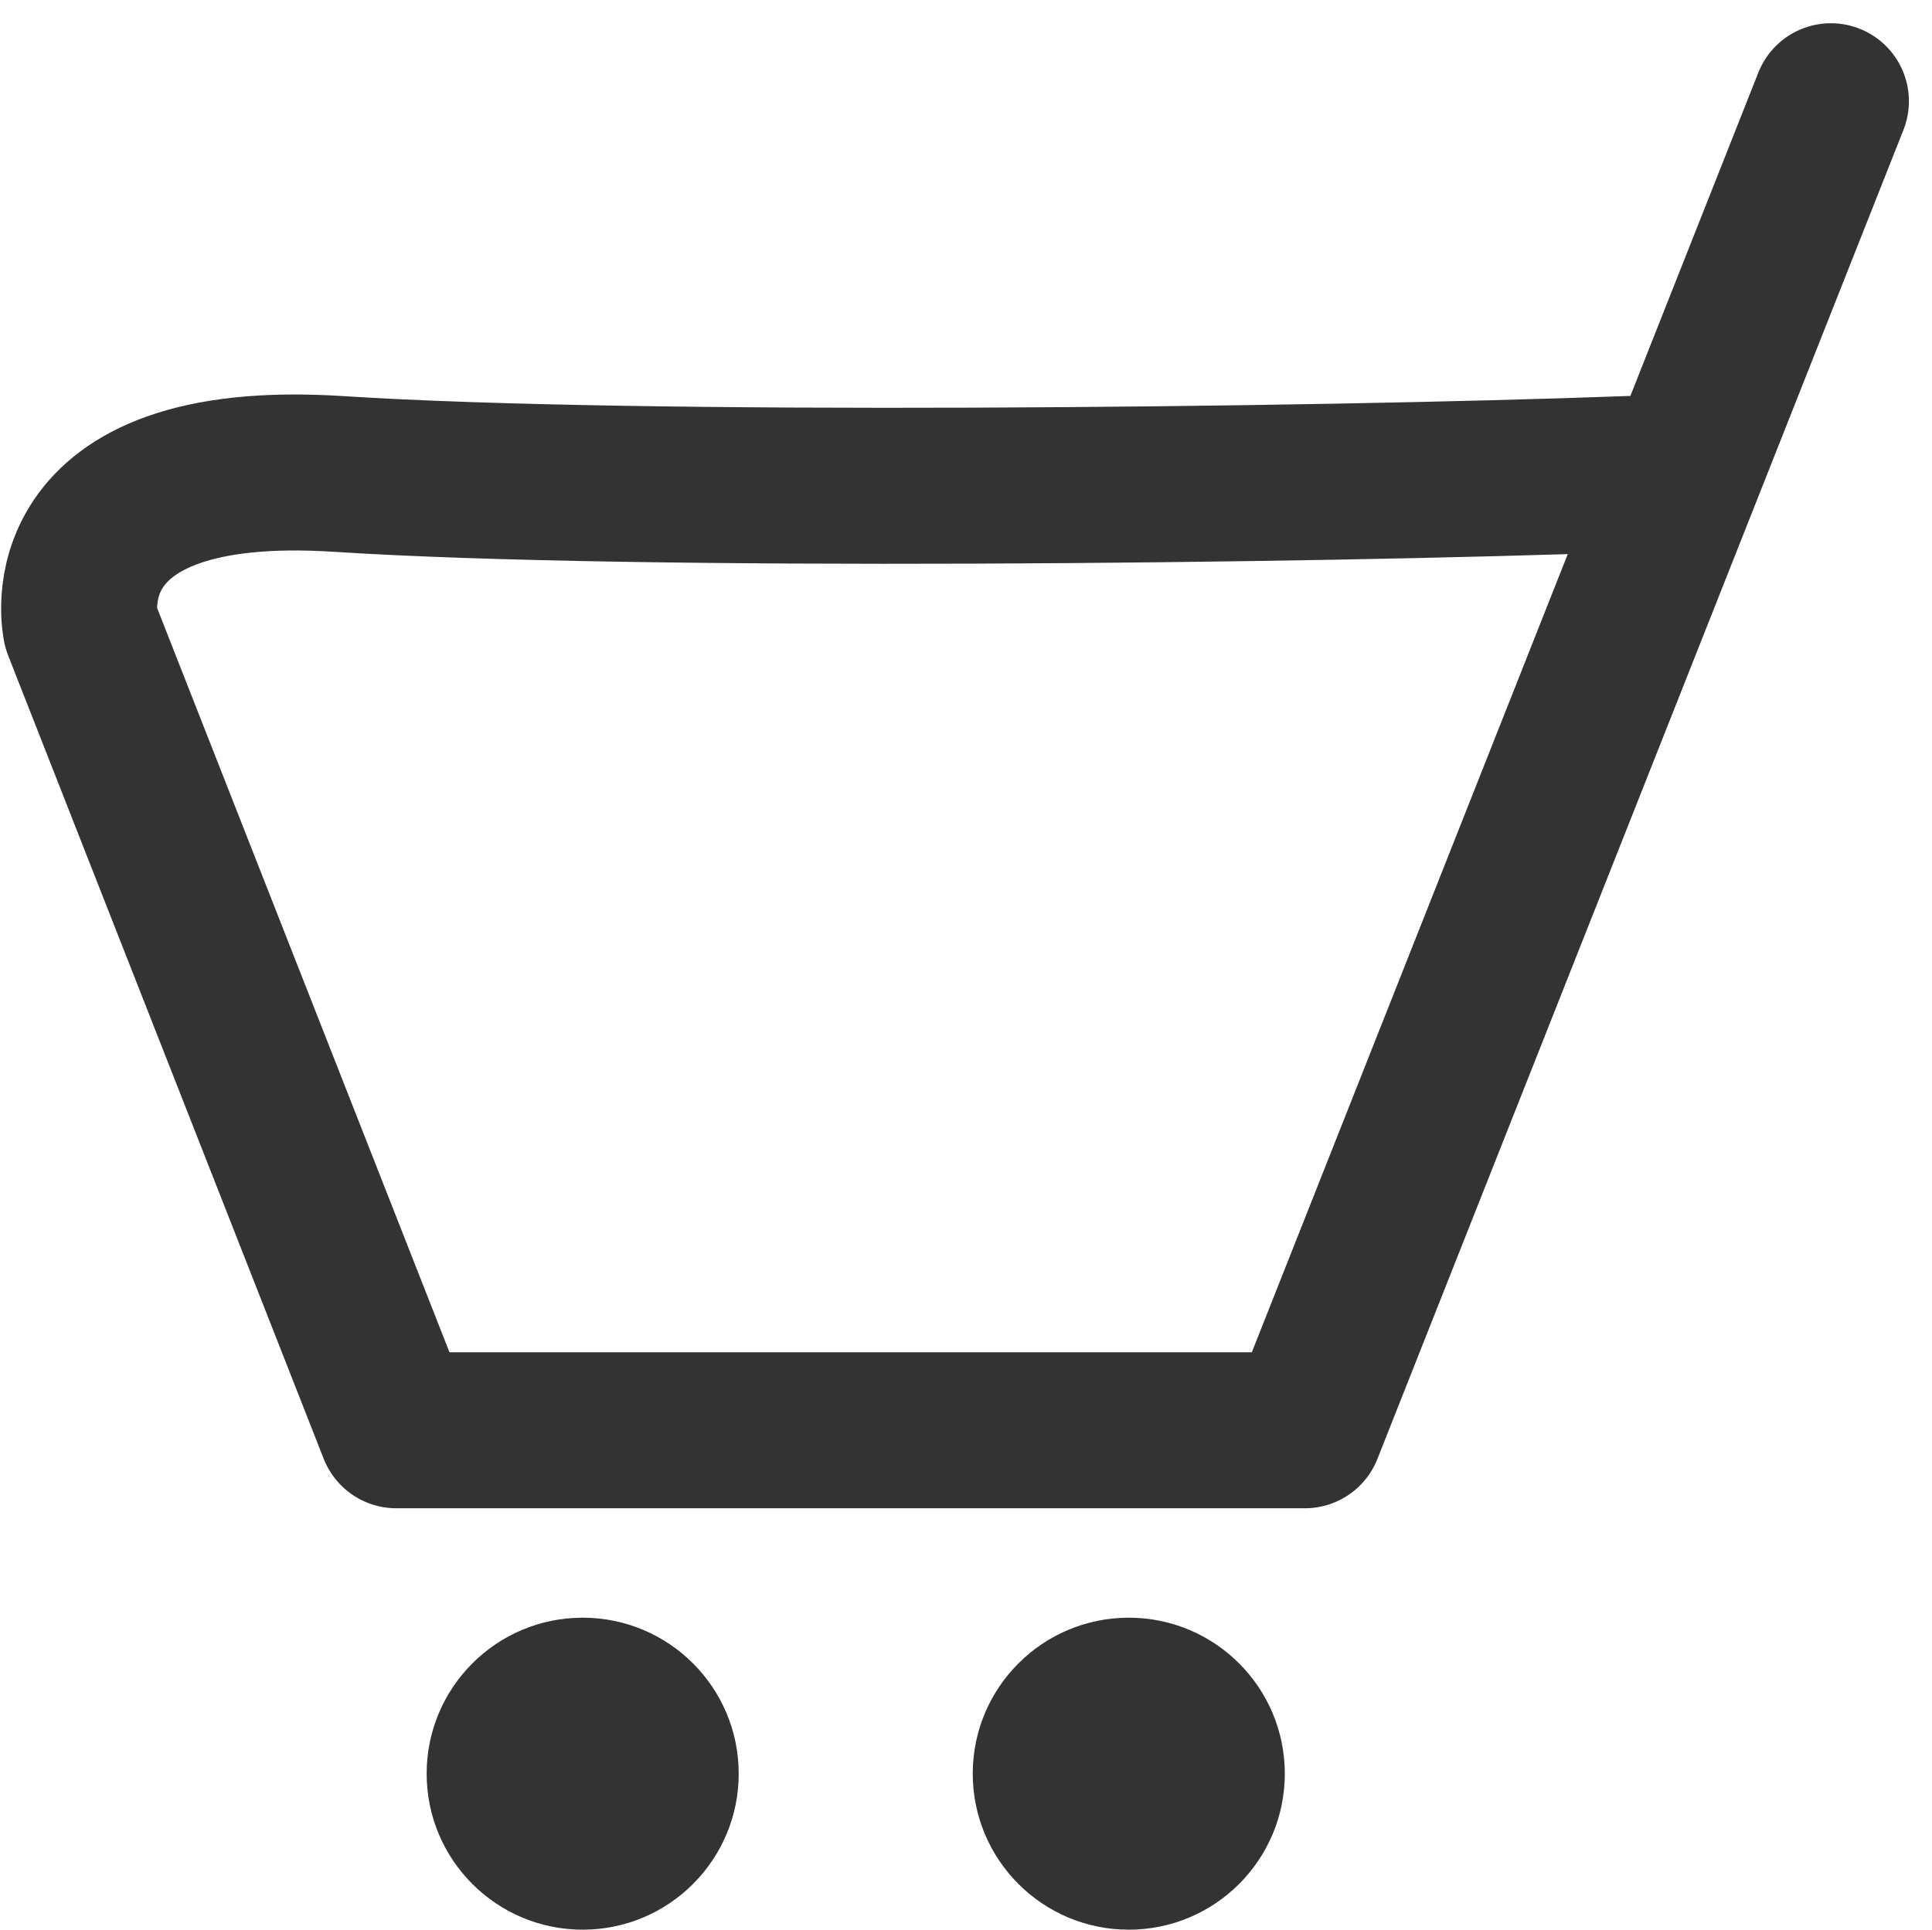 <svg xmlns="http://www.w3.org/2000/svg" width="24.765" height="24.741" viewBox="0 0 24.765 24.741">
  <g id="icon-cart" transform="translate(-0.297 -3.263)">
    <path id="Path_17386" data-name="Path 17386" d="M-2918,200.557l-1.881,4.754-4.862,12.286h-11.646l-4.045-10.3s-.49-2.207,3.31-1.961,12.412.153,16.55,0" transform="translate(2941.766 -195.996)" fill="none" stroke="#333" stroke-linecap="round" stroke-linejoin="round" stroke-width="2"/>
    <circle id="Ellipse_148" data-name="Ellipse 148" cx="2" cy="2" r="2" transform="translate(5.766 24.004)" fill="#333"/>
    <circle id="Ellipse_149" data-name="Ellipse 149" cx="2" cy="2" r="2" transform="translate(12.766 24.004)" fill="#333"/>
  </g>
</svg>
